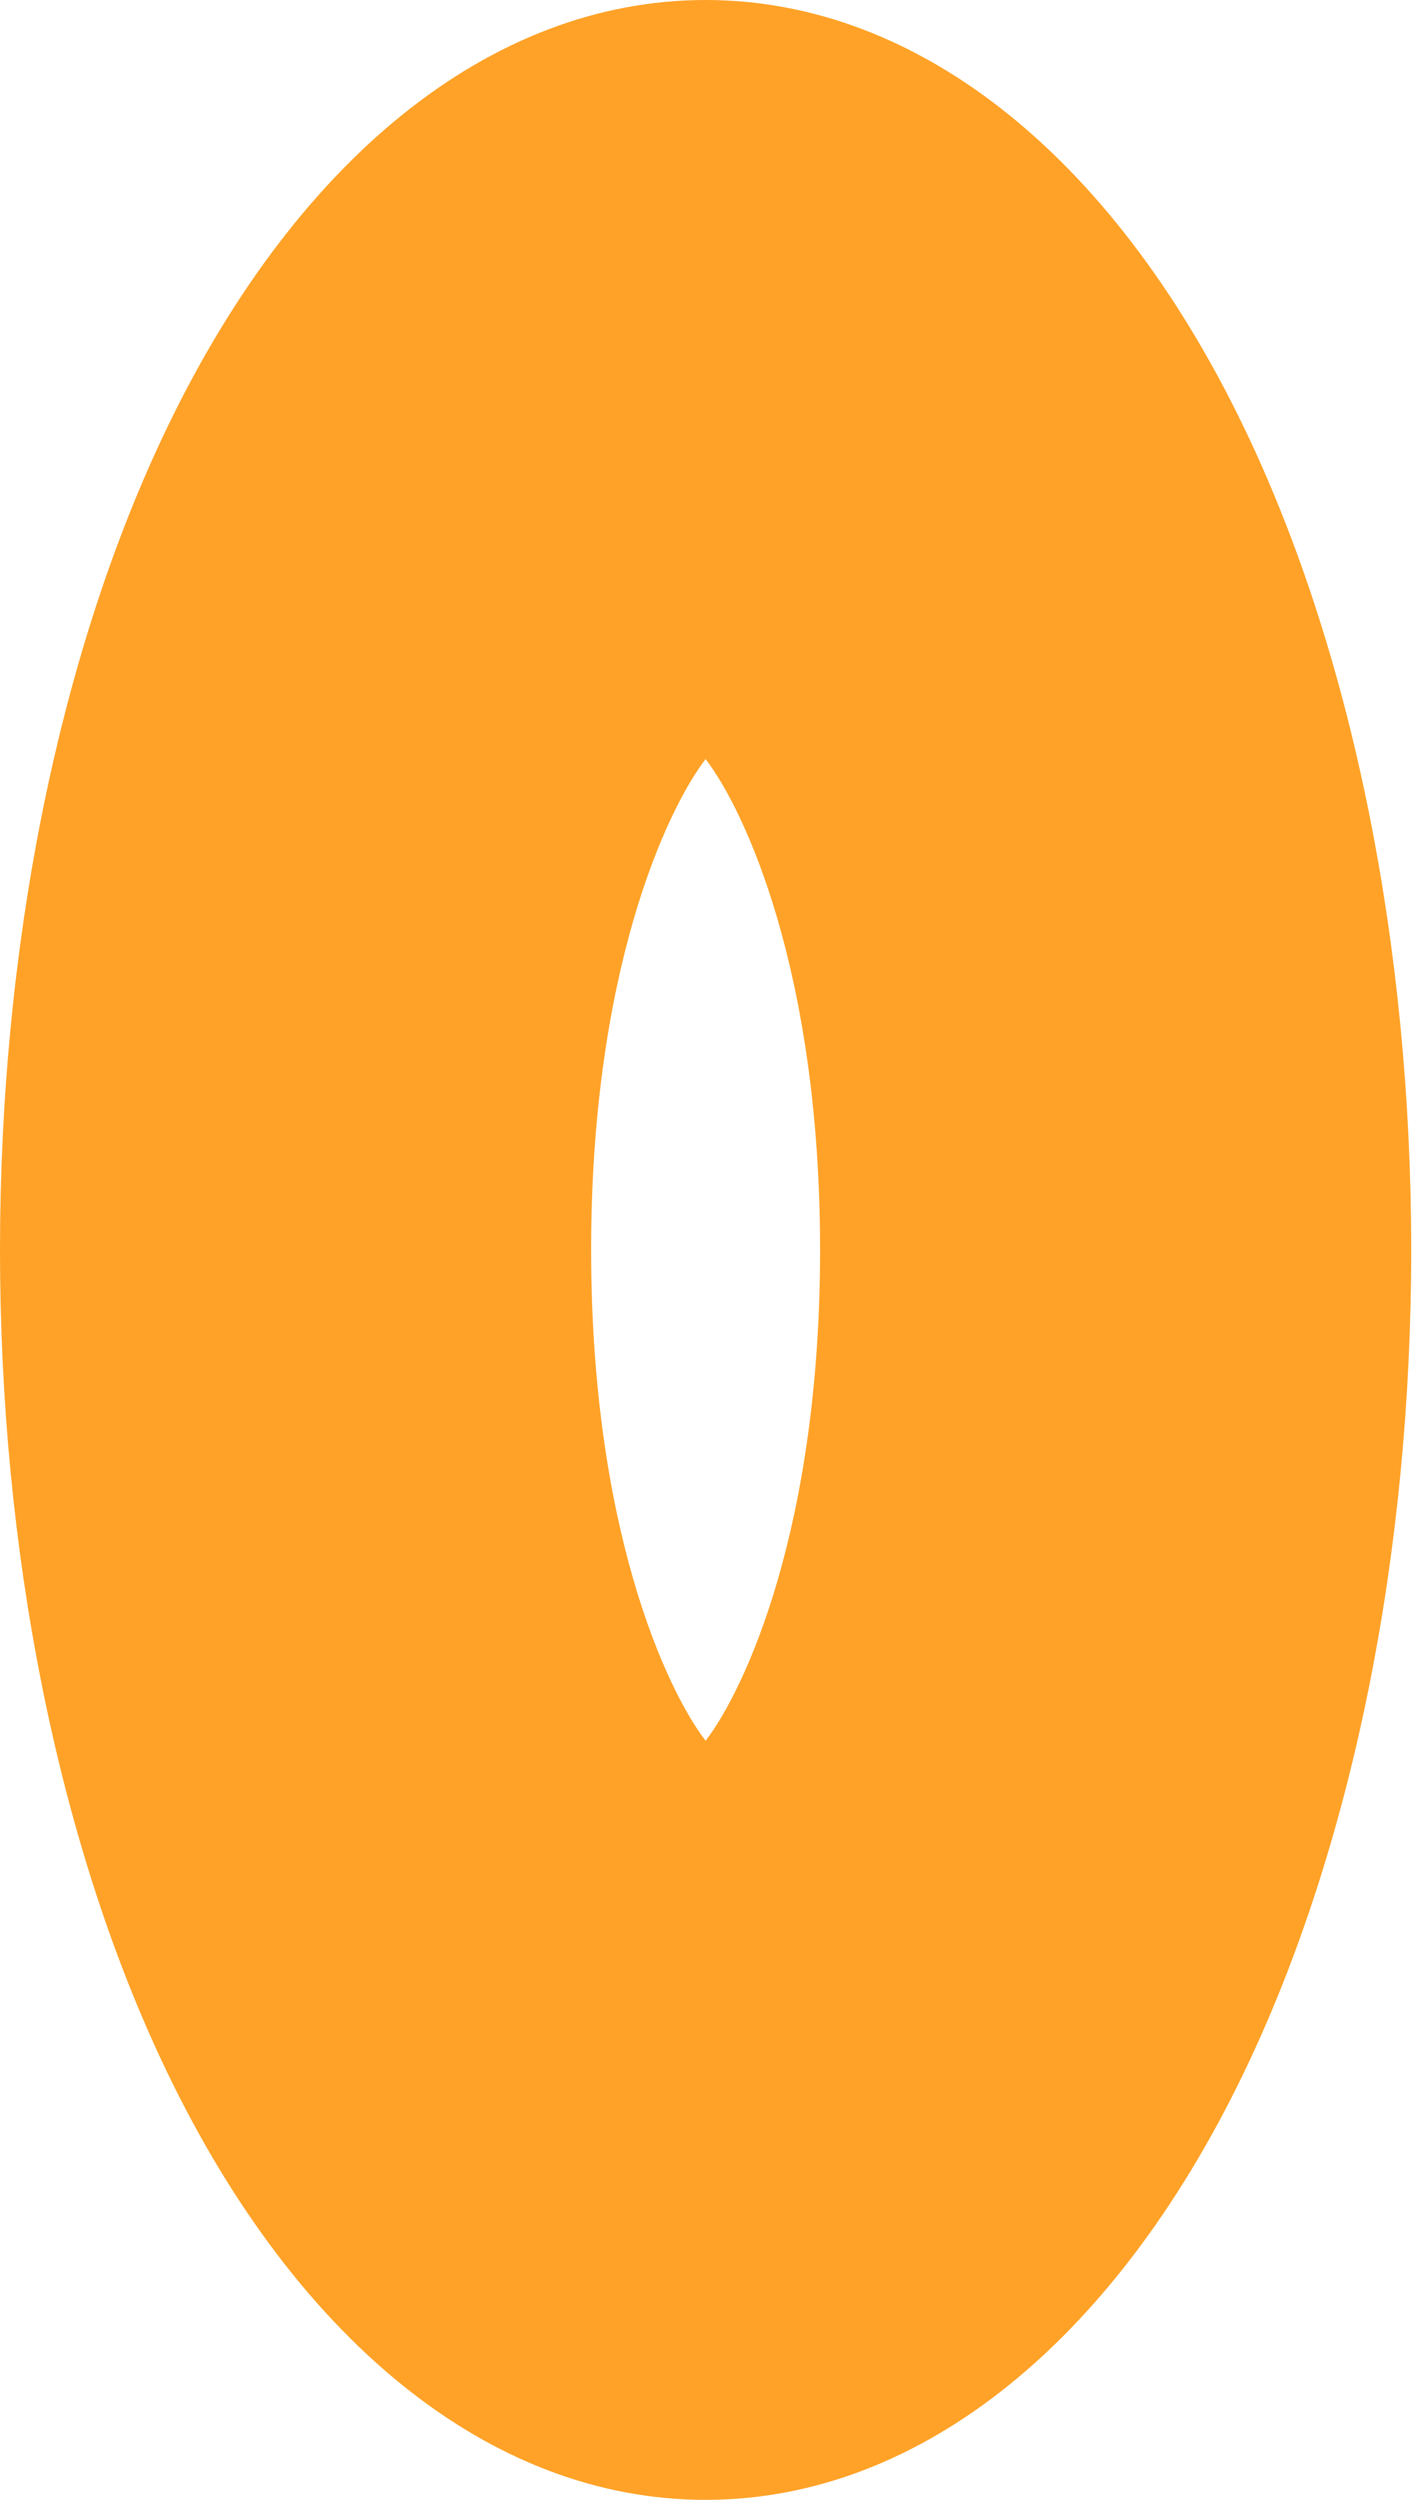 <?xml version="1.0" encoding="UTF-8"?> <svg xmlns="http://www.w3.org/2000/svg" width="42" height="74" viewBox="0 0 42 74" fill="none"> <path d="M20.899 22.47C19.735 23.987 17.509 28.766 17.509 37C17.509 45.234 19.735 50.013 20.899 51.53C22.064 50.013 24.29 45.234 24.29 37C24.29 28.766 22.064 23.987 20.899 22.47ZM20.899 74C14.527 74 8.649 69.25 4.773 60.969C1.695 54.391 0 45.878 0 37C0 28.121 1.695 19.609 4.773 13.031C8.649 4.749 14.527 -0 20.899 -0C27.272 -0 33.15 4.749 37.025 13.031C40.104 19.609 41.799 28.121 41.799 37C41.799 45.878 40.104 54.391 37.025 60.969C33.15 69.25 27.272 74 20.899 74Z" fill="#FFA227"></path> </svg> 